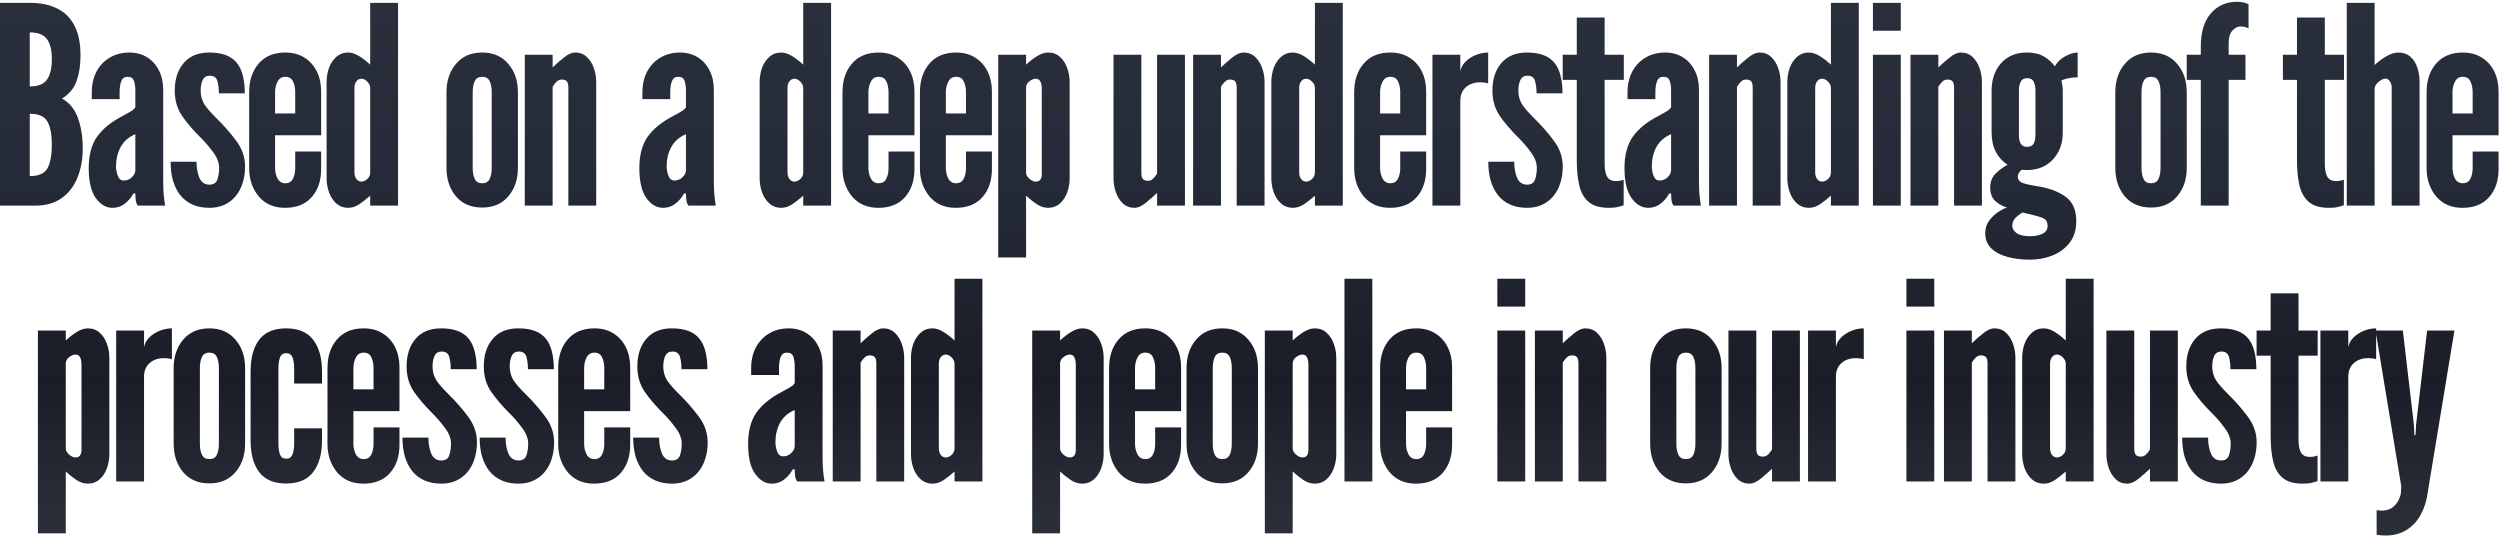 <svg xmlns="http://www.w3.org/2000/svg" width="997" height="214" viewBox="0 0 997 214" fill="none"><path d="M-0.01 82V1.15H12.09C16.197 1.15 19.735 1.883 22.705 3.35C25.712 4.78 28.022 7.035 29.635 10.115C31.285 13.195 32.11 17.173 32.11 22.05C32.11 25.937 31.597 29.328 30.57 32.225C29.58 35.122 27.637 37.487 24.74 39.32C27.674 40.933 29.782 43.5 31.065 47.02C32.349 50.503 32.99 54.537 32.99 59.12C32.99 63.63 32.257 67.608 30.79 71.055C29.36 74.502 27.234 77.197 24.41 79.14C21.624 81.047 18.177 82 14.07 82H-0.01ZM11.87 70.23C15.464 70.23 17.829 69.167 18.965 67.04C20.102 64.877 20.67 61.797 20.67 57.8C20.67 53.73 20.102 50.65 18.965 48.56C17.829 46.433 15.464 45.37 11.87 45.37V70.23ZM11.87 34.48C15.207 34.48 17.499 33.563 18.745 31.73C20.029 29.897 20.67 27.183 20.67 23.59C20.67 19.96 20.01 17.283 18.69 15.56C17.407 13.8 15.134 12.92 11.87 12.92V34.48ZM44.844 82.88C42.277 82.88 40.059 81.578 38.189 78.975C36.319 76.372 35.384 72.393 35.384 67.04C35.384 61.87 36.484 57.708 38.684 54.555C40.92 51.402 44.257 48.67 48.694 46.36C50.087 45.627 51.26 44.967 52.214 44.38C53.167 43.793 53.754 43.243 53.974 42.73V36.13C53.974 34.627 53.79 33.343 53.424 32.28C53.094 31.18 52.25 30.63 50.894 30.63C49.647 30.63 48.804 31.217 48.364 32.39C47.924 33.527 47.704 34.957 47.704 36.68V39.54H36.594V37.01C36.594 33.71 37.235 30.868 38.519 28.485C39.839 26.065 41.617 24.213 43.854 22.93C46.127 21.61 48.694 20.95 51.554 20.95C54.304 20.95 56.687 21.592 58.704 22.875C60.72 24.122 62.279 25.863 63.379 28.1C64.515 30.3 65.084 32.83 65.084 35.69V71.55C65.084 74.227 65.157 76.317 65.304 77.82C65.45 79.287 65.634 80.68 65.854 82H54.964C54.487 81.413 54.194 80.552 54.084 79.415C54.01 78.278 53.974 77.527 53.974 77.16H53.204C52.287 78.847 51.114 80.222 49.684 81.285C48.29 82.348 46.677 82.88 44.844 82.88ZM49.354 71.99C50.637 71.99 51.719 71.55 52.599 70.67C53.515 69.79 53.974 68.837 53.974 67.81V53.51C51.297 54.647 49.335 56.37 48.089 58.68C46.879 60.953 46.274 63.52 46.274 66.38C46.274 67.627 46.512 68.873 46.989 70.12C47.465 71.367 48.254 71.99 49.354 71.99ZM83.546 82.88C80.942 82.88 78.669 82.44 76.726 81.56C74.782 80.68 73.169 79.433 71.886 77.82C70.602 76.17 69.631 74.227 68.971 71.99C68.347 69.753 68.036 67.26 68.036 64.51H78.376C78.376 66.967 78.761 69.112 79.531 70.945C80.337 72.742 81.676 73.64 83.546 73.64C85.159 73.64 86.204 72.962 86.681 71.605C87.157 70.248 87.396 68.69 87.396 66.93C87.396 64.877 86.589 62.787 84.976 60.66C83.399 58.497 81.749 56.572 80.026 54.885C77.056 51.952 74.581 49.055 72.601 46.195C70.657 43.335 69.686 39.98 69.686 36.13C69.686 31.583 70.877 27.917 73.261 25.13C75.644 22.343 79.036 20.95 83.436 20.95C86.076 20.95 88.294 21.298 90.091 21.995C91.924 22.692 93.391 23.737 94.491 25.13C95.591 26.523 96.379 28.228 96.856 30.245C97.369 32.262 97.626 34.59 97.626 37.23H87.286C87.286 35.323 87.084 33.673 86.681 32.28C86.277 30.887 85.269 30.19 83.656 30.19C82.336 30.19 81.401 30.758 80.851 31.895C80.301 32.995 80.026 34.407 80.026 36.13C80.026 38.147 80.502 39.943 81.456 41.52C82.446 43.06 84.077 44.948 86.351 47.185C89.211 49.972 91.814 52.942 94.161 56.095C96.544 59.248 97.736 62.677 97.736 66.38C97.736 68.8 97.406 71.018 96.746 73.035C96.122 75.052 95.187 76.793 93.941 78.26C92.731 79.727 91.246 80.863 89.486 81.67C87.762 82.477 85.782 82.88 83.546 82.88ZM113.664 82.88C109.227 82.88 105.726 81.358 103.159 78.315C100.629 75.235 99.364 71.477 99.364 67.04V36.79C99.364 32.097 100.629 28.283 103.159 25.35C105.689 22.417 109.227 20.95 113.774 20.95C116.744 20.95 119.292 21.628 121.419 22.985C123.582 24.342 125.232 26.193 126.369 28.54C127.506 30.85 128.074 33.49 128.074 36.46V53.95H109.704V67.04C109.704 68.543 110.034 69.937 110.694 71.22C111.391 72.467 112.417 73.09 113.774 73.09C115.204 73.09 116.212 72.503 116.799 71.33C117.422 70.157 117.734 68.727 117.734 67.04V60.44H128.074V67.37C128.074 72.027 126.809 75.785 124.279 78.645C121.786 81.468 118.247 82.88 113.664 82.88ZM109.704 45.26H117.734V36.79C117.734 35.14 117.441 33.71 116.854 32.5C116.304 31.253 115.277 30.63 113.774 30.63C112.381 30.63 111.354 31.272 110.694 32.555C110.034 33.802 109.704 35.213 109.704 36.79V45.26ZM138.83 82.88C136.997 82.88 135.438 82.312 134.155 81.175C132.872 80.038 131.9 78.572 131.24 76.775C130.58 74.942 130.25 73.053 130.25 71.11V32.72C130.25 30.777 130.562 28.907 131.185 27.11C131.845 25.313 132.817 23.847 134.1 22.71C135.383 21.537 136.96 20.95 138.83 20.95C140.223 20.95 141.69 21.427 143.23 22.38C144.77 23.333 146.237 24.47 147.63 25.79V1.15H158.74V82H147.63V78.04C146.163 79.323 144.715 80.46 143.285 81.45C141.855 82.403 140.37 82.88 138.83 82.88ZM144.11 72.43C144.953 72.43 145.742 72.082 146.475 71.385C147.245 70.688 147.63 69.827 147.63 68.8V35.03C147.63 34.15 147.245 33.325 146.475 32.555C145.742 31.785 144.953 31.4 144.11 31.4C143.303 31.4 142.643 31.748 142.13 32.445C141.617 33.105 141.36 33.967 141.36 35.03V68.8C141.36 69.827 141.617 70.688 142.13 71.385C142.643 72.082 143.303 72.43 144.11 72.43ZM192.302 82.77C187.865 82.77 184.382 81.285 181.852 78.315C179.322 75.308 178.057 71.513 178.057 66.93V36.79C178.057 32.207 179.322 28.43 181.852 25.46C184.382 22.453 187.865 20.95 192.302 20.95C196.702 20.95 200.167 22.453 202.697 25.46C205.264 28.43 206.547 32.207 206.547 36.79V66.93C206.547 71.513 205.264 75.308 202.697 78.315C200.167 81.285 196.702 82.77 192.302 82.77ZM192.302 73.09C193.732 73.09 194.722 72.522 195.272 71.385C195.822 70.212 196.097 68.727 196.097 66.93V36.79C196.097 34.957 195.822 33.472 195.272 32.335C194.722 31.198 193.732 30.63 192.302 30.63C190.872 30.63 189.882 31.198 189.332 32.335C188.782 33.472 188.507 34.957 188.507 36.79V66.93C188.507 68.763 188.782 70.248 189.332 71.385C189.882 72.522 190.872 73.09 192.302 73.09ZM209.278 82V21.83H220.388V26.89C221.708 25.607 223.193 24.305 224.843 22.985C226.493 21.628 228.015 20.95 229.408 20.95C231.241 20.95 232.781 21.537 234.028 22.71C235.275 23.883 236.21 25.368 236.833 27.165C237.456 28.962 237.768 30.813 237.768 32.72V82H226.658V34.92C226.658 33.747 226.456 32.922 226.053 32.445C225.65 31.968 224.971 31.73 224.018 31.73C223.211 31.73 222.515 32.023 221.928 32.61C221.378 33.16 220.865 33.82 220.388 34.59V82H209.278ZM264.431 82.88C261.864 82.88 259.646 81.578 257.776 78.975C255.906 76.372 254.971 72.393 254.971 67.04C254.971 61.87 256.071 57.708 258.271 54.555C260.508 51.402 263.844 48.67 268.281 46.36C269.674 45.627 270.848 44.967 271.801 44.38C272.754 43.793 273.341 43.243 273.561 42.73V36.13C273.561 34.627 273.378 33.343 273.011 32.28C272.681 31.18 271.838 30.63 270.481 30.63C269.234 30.63 268.391 31.217 267.951 32.39C267.511 33.527 267.291 34.957 267.291 36.68V39.54H256.181V37.01C256.181 33.71 256.823 30.868 258.106 28.485C259.426 26.065 261.204 24.213 263.441 22.93C265.714 21.61 268.281 20.95 271.141 20.95C273.891 20.95 276.274 21.592 278.291 22.875C280.308 24.122 281.866 25.863 282.966 28.1C284.103 30.3 284.671 32.83 284.671 35.69V71.55C284.671 74.227 284.744 76.317 284.891 77.82C285.038 79.287 285.221 80.68 285.441 82H274.551C274.074 81.413 273.781 80.552 273.671 79.415C273.598 78.278 273.561 77.527 273.561 77.16H272.791C271.874 78.847 270.701 80.222 269.271 81.285C267.878 82.348 266.264 82.88 264.431 82.88ZM268.941 71.99C270.224 71.99 271.306 71.55 272.186 70.67C273.103 69.79 273.561 68.837 273.561 67.81V53.51C270.884 54.647 268.923 56.37 267.676 58.68C266.466 60.953 265.861 63.52 265.861 66.38C265.861 67.627 266.099 68.873 266.576 70.12C267.053 71.367 267.841 71.99 268.941 71.99ZM311.526 82.88C309.692 82.88 308.134 82.312 306.851 81.175C305.567 80.038 304.596 78.572 303.936 76.775C303.276 74.942 302.946 73.053 302.946 71.11V32.72C302.946 30.777 303.257 28.907 303.881 27.11C304.541 25.313 305.512 23.847 306.796 22.71C308.079 21.537 309.656 20.95 311.526 20.95C312.919 20.95 314.386 21.427 315.926 22.38C317.466 23.333 318.932 24.47 320.326 25.79V1.15H331.436V82H320.326V78.04C318.859 79.323 317.411 80.46 315.981 81.45C314.551 82.403 313.066 82.88 311.526 82.88ZM316.806 72.43C317.649 72.43 318.437 72.082 319.171 71.385C319.941 70.688 320.326 69.827 320.326 68.8V35.03C320.326 34.15 319.941 33.325 319.171 32.555C318.437 31.785 317.649 31.4 316.806 31.4C315.999 31.4 315.339 31.748 314.826 32.445C314.312 33.105 314.056 33.967 314.056 35.03V68.8C314.056 69.827 314.312 70.688 314.826 71.385C315.339 72.082 315.999 72.43 316.806 72.43ZM350.28 82.88C345.843 82.88 342.342 81.358 339.775 78.315C337.245 75.235 335.98 71.477 335.98 67.04V36.79C335.98 32.097 337.245 28.283 339.775 25.35C342.305 22.417 345.843 20.95 350.39 20.95C353.36 20.95 355.908 21.628 358.035 22.985C360.198 24.342 361.848 26.193 362.985 28.54C364.122 30.85 364.69 33.49 364.69 36.46V53.95H346.32V67.04C346.32 68.543 346.65 69.937 347.31 71.22C348.007 72.467 349.033 73.09 350.39 73.09C351.82 73.09 352.828 72.503 353.415 71.33C354.038 70.157 354.35 68.727 354.35 67.04V60.44H364.69V67.37C364.69 72.027 363.425 75.785 360.895 78.645C358.402 81.468 354.863 82.88 350.28 82.88ZM346.32 45.26H354.35V36.79C354.35 35.14 354.057 33.71 353.47 32.5C352.92 31.253 351.893 30.63 350.39 30.63C348.997 30.63 347.97 31.272 347.31 32.555C346.65 33.802 346.32 35.213 346.32 36.79V45.26ZM381.166 82.88C376.729 82.88 373.228 81.358 370.661 78.315C368.131 75.235 366.866 71.477 366.866 67.04V36.79C366.866 32.097 368.131 28.283 370.661 25.35C373.191 22.417 376.729 20.95 381.276 20.95C384.246 20.95 386.794 21.628 388.921 22.985C391.084 24.342 392.734 26.193 393.871 28.54C395.008 30.85 395.576 33.49 395.576 36.46V53.95H377.206V67.04C377.206 68.543 377.536 69.937 378.196 71.22C378.893 72.467 379.919 73.09 381.276 73.09C382.706 73.09 383.714 72.503 384.301 71.33C384.924 70.157 385.236 68.727 385.236 67.04V60.44H395.576V67.37C395.576 72.027 394.311 75.785 391.781 78.645C389.288 81.468 385.749 82.88 381.166 82.88ZM377.206 45.26H385.236V36.79C385.236 35.14 384.943 33.71 384.356 32.5C383.806 31.253 382.779 30.63 381.276 30.63C379.883 30.63 378.856 31.272 378.196 32.555C377.536 33.802 377.206 35.213 377.206 36.79V45.26ZM398.087 102.68V21.83H409.197V25.79C410.59 24.47 412.057 23.333 413.597 22.38C415.137 21.427 416.604 20.95 417.997 20.95C419.904 20.95 421.48 21.537 422.727 22.71C424.01 23.847 424.964 25.313 425.587 27.11C426.247 28.907 426.577 30.777 426.577 32.72V71.11C426.577 73.053 426.247 74.942 425.587 76.775C424.927 78.572 423.955 80.038 422.672 81.175C421.389 82.312 419.83 82.88 417.997 82.88C416.457 82.88 414.954 82.403 413.487 81.45C412.02 80.46 410.59 79.323 409.197 78.04V102.68H398.087ZM413.047 72.43C413.89 72.43 414.495 72.173 414.862 71.66C415.265 71.147 415.467 70.377 415.467 69.35V35.58C415.467 34.187 415.265 33.142 414.862 32.445C414.495 31.748 413.89 31.4 413.047 31.4C412.24 31.4 411.397 31.748 410.517 32.445C409.637 33.105 409.197 33.967 409.197 35.03V68.8C409.197 69.68 409.637 70.505 410.517 71.275C411.397 72.045 412.24 72.43 413.047 72.43ZM452.428 82.88C450.595 82.88 449.055 82.293 447.808 81.12C446.561 79.947 445.626 78.462 445.003 76.665C444.38 74.832 444.068 72.98 444.068 71.11V21.83H455.178V68.91C455.178 70.047 455.38 70.872 455.783 71.385C456.223 71.862 456.901 72.1 457.818 72.1C458.625 72.1 459.303 71.825 459.853 71.275C460.44 70.688 460.971 70.01 461.448 69.24V21.83H472.558V82H461.448V76.94C460.128 78.187 458.643 79.488 456.993 80.845C455.343 82.202 453.821 82.88 452.428 82.88ZM475.813 82V21.83H486.923V26.89C488.243 25.607 489.728 24.305 491.378 22.985C493.028 21.628 494.55 20.95 495.943 20.95C497.777 20.95 499.317 21.537 500.563 22.71C501.81 23.883 502.745 25.368 503.368 27.165C503.992 28.962 504.303 30.813 504.303 32.72V82H493.193V34.92C493.193 33.747 492.992 32.922 492.588 32.445C492.185 31.968 491.507 31.73 490.553 31.73C489.747 31.73 489.05 32.023 488.463 32.61C487.913 33.16 487.4 33.82 486.923 34.59V82H475.813ZM515.589 82.88C513.755 82.88 512.197 82.312 510.914 81.175C509.63 80.038 508.659 78.572 507.999 76.775C507.339 74.942 507.009 73.053 507.009 71.11V32.72C507.009 30.777 507.32 28.907 507.944 27.11C508.604 25.313 509.575 23.847 510.859 22.71C512.142 21.537 513.719 20.95 515.589 20.95C516.982 20.95 518.449 21.427 519.989 22.38C521.529 23.333 522.995 24.47 524.389 25.79V1.15H535.499V82H524.389V78.04C522.922 79.323 521.474 80.46 520.044 81.45C518.614 82.403 517.129 82.88 515.589 82.88ZM520.869 72.43C521.712 72.43 522.5 72.082 523.234 71.385C524.004 70.688 524.389 69.827 524.389 68.8V35.03C524.389 34.15 524.004 33.325 523.234 32.555C522.5 31.785 521.712 31.4 520.869 31.4C520.062 31.4 519.402 31.748 518.889 32.445C518.375 33.105 518.119 33.967 518.119 35.03V68.8C518.119 69.827 518.375 70.688 518.889 71.385C519.402 72.082 520.062 72.43 520.869 72.43ZM554.343 82.88C549.906 82.88 546.405 81.358 543.838 78.315C541.308 75.235 540.043 71.477 540.043 67.04V36.79C540.043 32.097 541.308 28.283 543.838 25.35C546.368 22.417 549.906 20.95 554.453 20.95C557.423 20.95 559.971 21.628 562.098 22.985C564.261 24.342 565.911 26.193 567.048 28.54C568.185 30.85 568.753 33.49 568.753 36.46V53.95H550.383V67.04C550.383 68.543 550.713 69.937 551.373 71.22C552.07 72.467 553.096 73.09 554.453 73.09C555.883 73.09 556.891 72.503 557.478 71.33C558.101 70.157 558.413 68.727 558.413 67.04V60.44H568.753V67.37C568.753 72.027 567.488 75.785 564.958 78.645C562.465 81.468 558.926 82.88 554.343 82.88ZM550.383 45.26H558.413V36.79C558.413 35.14 558.12 33.71 557.533 32.5C556.983 31.253 555.956 30.63 554.453 30.63C553.06 30.63 552.033 31.272 551.373 32.555C550.713 33.802 550.383 35.213 550.383 36.79V45.26ZM571.264 82V21.83H582.374V28.54C582.594 27.073 583.272 25.772 584.409 24.635C585.546 23.498 586.921 22.6 588.534 21.94C590.184 21.28 591.834 20.95 593.484 20.95V33.27C593.007 33.087 592.494 32.977 591.944 32.94C591.431 32.867 590.917 32.83 590.404 32.83C587.984 32.83 586.041 33.49 584.574 34.81C583.107 36.13 582.374 37.927 582.374 40.2V82H571.264ZM609.04 82.88C606.437 82.88 604.164 82.44 602.22 81.56C600.277 80.68 598.664 79.433 597.38 77.82C596.097 76.17 595.125 74.227 594.465 71.99C593.842 69.753 593.53 67.26 593.53 64.51H603.87C603.87 66.967 604.255 69.112 605.025 70.945C605.832 72.742 607.17 73.64 609.04 73.64C610.654 73.64 611.699 72.962 612.175 71.605C612.652 70.248 612.89 68.69 612.89 66.93C612.89 64.877 612.084 62.787 610.47 60.66C608.894 58.497 607.244 56.572 605.52 54.885C602.55 51.952 600.075 49.055 598.095 46.195C596.152 43.335 595.18 39.98 595.18 36.13C595.18 31.583 596.372 27.917 598.755 25.13C601.139 22.343 604.53 20.95 608.93 20.95C611.57 20.95 613.789 21.298 615.585 21.995C617.419 22.692 618.885 23.737 619.985 25.13C621.085 26.523 621.874 28.228 622.35 30.245C622.864 32.262 623.12 34.59 623.12 37.23H612.78C612.78 35.323 612.579 33.673 612.175 32.28C611.772 30.887 610.764 30.19 609.15 30.19C607.83 30.19 606.895 30.758 606.345 31.895C605.795 32.995 605.52 34.407 605.52 36.13C605.52 38.147 605.997 39.943 606.95 41.52C607.94 43.06 609.572 44.948 611.845 47.185C614.705 49.972 617.309 52.942 619.655 56.095C622.039 59.248 623.23 62.677 623.23 66.38C623.23 68.8 622.9 71.018 622.24 73.035C621.617 75.052 620.682 76.793 619.435 78.26C618.225 79.727 616.74 80.863 614.98 81.67C613.257 82.477 611.277 82.88 609.04 82.88ZM641.579 82.88C638.096 82.88 635.437 82.11 633.604 80.57C631.771 79.03 630.506 76.83 629.809 73.97C629.149 71.11 628.819 67.7 628.819 63.74V31.84H623.209V21.83H628.819V6.98H639.929V21.83H647.574V31.84H639.929V65.335C639.929 67.682 640.277 69.423 640.974 70.56C641.671 71.66 642.807 72.21 644.384 72.21C645.081 72.21 645.686 72.155 646.199 72.045C646.749 71.935 647.189 71.807 647.519 71.66V81.835C646.786 82.128 645.979 82.367 645.099 82.55C644.256 82.77 643.082 82.88 641.579 82.88ZM657.303 82.88C654.736 82.88 652.518 81.578 650.648 78.975C648.778 76.372 647.843 72.393 647.843 67.04C647.843 61.87 648.943 57.708 651.143 54.555C653.38 51.402 656.716 48.67 661.153 46.36C662.546 45.627 663.72 44.967 664.673 44.38C665.626 43.793 666.213 43.243 666.433 42.73V36.13C666.433 34.627 666.25 33.343 665.883 32.28C665.553 31.18 664.71 30.63 663.353 30.63C662.106 30.63 661.263 31.217 660.823 32.39C660.383 33.527 660.163 34.957 660.163 36.68V39.54H649.053V37.01C649.053 33.71 649.695 30.868 650.978 28.485C652.298 26.065 654.076 24.213 656.313 22.93C658.586 21.61 661.153 20.95 664.013 20.95C666.763 20.95 669.146 21.592 671.163 22.875C673.18 24.122 674.738 25.863 675.838 28.1C676.975 30.3 677.543 32.83 677.543 35.69V71.55C677.543 74.227 677.616 76.317 677.763 77.82C677.91 79.287 678.093 80.68 678.313 82H667.423C666.946 81.413 666.653 80.552 666.543 79.415C666.47 78.278 666.433 77.527 666.433 77.16H665.663C664.746 78.847 663.573 80.222 662.143 81.285C660.75 82.348 659.136 82.88 657.303 82.88ZM661.813 71.99C663.096 71.99 664.178 71.55 665.058 70.67C665.975 69.79 666.433 68.837 666.433 67.81V53.51C663.756 54.647 661.795 56.37 660.548 58.68C659.338 60.953 658.733 63.52 658.733 66.38C658.733 67.627 658.971 68.873 659.448 70.12C659.925 71.367 660.713 71.99 661.813 71.99ZM681.595 82V21.83H692.705V26.89C694.025 25.607 695.51 24.305 697.16 22.985C698.81 21.628 700.332 20.95 701.725 20.95C703.558 20.95 705.098 21.537 706.345 22.71C707.592 23.883 708.527 25.368 709.15 27.165C709.773 28.962 710.085 30.813 710.085 32.72V82H698.975V34.92C698.975 33.747 698.773 32.922 698.37 32.445C697.967 31.968 697.288 31.73 696.335 31.73C695.528 31.73 694.832 32.023 694.245 32.61C693.695 33.16 693.182 33.82 692.705 34.59V82H681.595ZM721.37 82.88C719.537 82.88 717.979 82.312 716.695 81.175C715.412 80.038 714.44 78.572 713.78 76.775C713.12 74.942 712.79 73.053 712.79 71.11V32.72C712.79 30.777 713.102 28.907 713.725 27.11C714.385 25.313 715.357 23.847 716.64 22.71C717.924 21.537 719.5 20.95 721.37 20.95C722.764 20.95 724.23 21.427 725.77 22.38C727.31 23.333 728.777 24.47 730.17 25.79V1.15H741.28V82H730.17V78.04C728.704 79.323 727.255 80.46 725.825 81.45C724.395 82.403 722.91 82.88 721.37 82.88ZM726.65 72.43C727.494 72.43 728.282 72.082 729.015 71.385C729.785 70.688 730.17 69.827 730.17 68.8V35.03C730.17 34.15 729.785 33.325 729.015 32.555C728.282 31.785 727.494 31.4 726.65 31.4C725.844 31.4 725.184 31.748 724.67 32.445C724.157 33.105 723.9 33.967 723.9 35.03V68.8C723.9 69.827 724.157 70.688 724.67 71.385C725.184 72.082 725.844 72.43 726.65 72.43ZM746.925 82V21.83H758.035V82H746.925ZM746.925 12.26V1.15H758.035V12.26H746.925ZM761.899 82V21.83H773.009V26.89C774.329 25.607 775.814 24.305 777.464 22.985C779.114 21.628 780.636 20.95 782.029 20.95C783.863 20.95 785.403 21.537 786.649 22.71C787.896 23.883 788.831 25.368 789.454 27.165C790.078 28.962 790.389 30.813 790.389 32.72V82H779.279V34.92C779.279 33.747 779.078 32.922 778.674 32.445C778.271 31.968 777.593 31.73 776.639 31.73C775.833 31.73 775.136 32.023 774.549 32.61C773.999 33.16 773.486 33.82 773.009 34.59V82H761.899ZM809.54 103.56C806.423 103.56 803.508 103.212 800.795 102.515C798.081 101.818 795.881 100.682 794.195 99.105C792.545 97.565 791.72 95.53 791.72 93C791.72 91.057 792.251 89.37 793.315 87.94C794.415 86.51 795.661 85.337 797.055 84.42C798.448 83.54 799.566 82.99 800.41 82.77C798.613 82.257 797.036 81.377 795.68 80.13C794.36 78.883 793.7 77.087 793.7 74.74C793.7 72.467 794.433 70.615 795.9 69.185C797.366 67.755 798.943 66.6 800.63 65.72C798.613 64.4 797.036 62.677 795.9 60.55C794.8 58.387 794.25 55.747 794.25 52.63V36.24C794.25 31.73 795.496 28.063 797.99 25.24C800.52 22.38 803.966 20.95 808.33 20.95C811.153 20.95 813.445 21.5 815.205 22.6C817.001 23.663 818.413 24.947 819.44 26.45C820.503 24.653 821.933 23.297 823.73 22.38C825.526 21.427 827.14 20.95 828.57 20.95V30.85C827.103 30.85 825.82 30.978 824.72 31.235C823.62 31.455 822.74 31.767 822.08 32.17C822.19 32.427 822.3 32.958 822.41 33.765C822.556 34.572 822.63 35.287 822.63 35.91V52.96C822.63 57.213 821.328 60.752 818.725 63.575C816.121 66.398 812.656 67.81 808.33 67.81C807.303 67.81 806.606 67.773 806.24 67.7C805.763 68.14 805.378 68.58 805.085 69.02C804.828 69.46 804.7 69.937 804.7 70.45C804.7 71.623 805.36 72.467 806.68 72.98C808.036 73.457 809.833 73.86 812.07 74.19C816.8 74.887 820.631 76.262 823.565 78.315C826.535 80.368 828.02 83.65 828.02 88.16C828.02 91.68 827.121 94.577 825.325 96.85C823.565 99.123 821.273 100.81 818.45 101.91C815.626 103.01 812.656 103.56 809.54 103.56ZM809.76 94.21C811.593 94.21 813.188 93.88 814.545 93.22C815.901 92.56 816.58 91.533 816.58 90.14C816.58 88.747 816.158 87.793 815.315 87.28C814.508 86.803 813.133 86.327 811.19 85.85L806.57 84.75C805.433 85.41 804.461 86.162 803.655 87.005C802.885 87.848 802.5 88.857 802.5 90.03C802.5 91.167 803.068 92.138 804.205 92.945C805.341 93.788 807.193 94.21 809.76 94.21ZM808.44 58.57C809.613 58.57 810.456 58.167 810.97 57.36C811.483 56.553 811.74 55.343 811.74 53.73V36.13C811.74 34.663 811.501 33.472 811.025 32.555C810.548 31.638 809.686 31.18 808.44 31.18C807.193 31.18 806.331 31.657 805.855 32.61C805.378 33.563 805.14 34.737 805.14 36.13V53.73C805.14 55.343 805.396 56.553 805.91 57.36C806.423 58.167 807.266 58.57 808.44 58.57ZM857.832 82.77C853.395 82.77 849.912 81.285 847.382 78.315C844.852 75.308 843.587 71.513 843.587 66.93V36.79C843.587 32.207 844.852 28.43 847.382 25.46C849.912 22.453 853.395 20.95 857.832 20.95C862.232 20.95 865.697 22.453 868.227 25.46C870.794 28.43 872.077 32.207 872.077 36.79V66.93C872.077 71.513 870.794 75.308 868.227 78.315C865.697 81.285 862.232 82.77 857.832 82.77ZM857.832 73.09C859.262 73.09 860.252 72.522 860.802 71.385C861.352 70.212 861.627 68.727 861.627 66.93V36.79C861.627 34.957 861.352 33.472 860.802 32.335C860.252 31.198 859.262 30.63 857.832 30.63C856.402 30.63 855.412 31.198 854.862 32.335C854.312 33.472 854.037 34.957 854.037 36.79V66.93C854.037 68.763 854.312 70.248 854.862 71.385C855.412 72.522 856.402 73.09 857.832 73.09ZM877.681 82V31.84H872.071V21.83H877.681V18.53C877.681 12.847 879.001 8.465 881.641 5.385C884.318 2.268 887.801 0.71 892.091 0.71C893.044 0.71 893.924 0.802 894.731 0.985C895.538 1.168 896.198 1.407 896.711 1.7V11.38C895.978 10.83 894.878 10.555 893.411 10.555C892.348 10.555 891.303 11.105 890.276 12.205C889.286 13.305 888.791 14.937 888.791 17.1V21.83H895.501V31.84H888.791V82H877.681ZM928.795 82.88C925.312 82.88 922.653 82.11 920.82 80.57C918.987 79.03 917.722 76.83 917.025 73.97C916.365 71.11 916.035 67.7 916.035 63.74V31.84H910.425V21.83H916.035V6.98H927.145V21.83H934.79V31.84H927.145V65.335C927.145 67.682 927.493 69.423 928.19 70.56C928.887 71.66 930.023 72.21 931.6 72.21C932.297 72.21 932.902 72.155 933.415 72.045C933.965 71.935 934.405 71.807 934.735 71.66V81.835C934.002 82.128 933.195 82.367 932.315 82.55C931.472 82.77 930.298 82.88 928.795 82.88ZM935.884 82V1.15H946.994V25.955C947.947 24.965 949.359 23.883 951.229 22.71C953.099 21.537 954.877 20.95 956.564 20.95C958.397 20.95 959.937 21.482 961.184 22.545C962.431 23.608 963.366 25.038 963.989 26.835C964.612 28.595 964.924 30.557 964.924 32.72V82H953.814V35.03C953.814 33.93 953.557 33.05 953.044 32.39C952.567 31.693 951.999 31.345 951.339 31.345C950.569 31.345 949.652 31.785 948.589 32.665C947.526 33.508 946.994 34.462 946.994 35.525V82H935.884ZM982.024 82.88C977.587 82.88 974.085 81.358 971.519 78.315C968.989 75.235 967.724 71.477 967.724 67.04V36.79C967.724 32.097 968.989 28.283 971.519 25.35C974.049 22.417 977.587 20.95 982.134 20.95C985.104 20.95 987.652 21.628 989.779 22.985C991.942 24.342 993.592 26.193 994.729 28.54C995.865 30.85 996.434 33.49 996.434 36.46V53.95H978.064V67.04C978.064 68.543 978.394 69.937 979.054 71.22C979.75 72.467 980.777 73.09 982.134 73.09C983.564 73.09 984.572 72.503 985.159 71.33C985.782 70.157 986.094 68.727 986.094 67.04V60.44H996.434V67.37C996.434 72.027 995.169 75.785 992.639 78.645C990.145 81.468 986.607 82.88 982.024 82.88ZM978.064 45.26H986.094V36.79C986.094 35.14 985.8 33.71 985.214 32.5C984.664 31.253 983.637 30.63 982.134 30.63C980.74 30.63 979.714 31.272 979.054 32.555C978.394 33.802 978.064 35.213 978.064 36.79V45.26ZM15.126 212.68V131.83H26.236V135.79C27.629 134.47 29.096 133.333 30.636 132.38C32.176 131.427 33.643 130.95 35.036 130.95C36.943 130.95 38.519 131.537 39.766 132.71C41.049 133.847 42.003 135.313 42.626 137.11C43.286 138.907 43.616 140.777 43.616 142.72V181.11C43.616 183.053 43.286 184.942 42.626 186.775C41.966 188.572 40.994 190.038 39.711 191.175C38.428 192.312 36.869 192.88 35.036 192.88C33.496 192.88 31.993 192.403 30.526 191.45C29.059 190.46 27.629 189.323 26.236 188.04V212.68H15.126ZM30.086 182.43C30.929 182.43 31.534 182.173 31.901 181.66C32.304 181.147 32.506 180.377 32.506 179.35V145.58C32.506 144.187 32.304 143.142 31.901 142.445C31.534 141.748 30.929 141.4 30.086 141.4C29.279 141.4 28.436 141.748 27.556 142.445C26.676 143.105 26.236 143.967 26.236 145.03V178.8C26.236 179.68 26.676 180.505 27.556 181.275C28.436 182.045 29.279 182.43 30.086 182.43ZM46.334 192V131.83H57.444V138.54C57.664 137.073 58.343 135.772 59.479 134.635C60.616 133.498 61.991 132.6 63.604 131.94C65.254 131.28 66.904 130.95 68.554 130.95V143.27C68.078 143.087 67.564 142.977 67.014 142.94C66.501 142.867 65.987 142.83 65.474 142.83C63.054 142.83 61.111 143.49 59.644 144.81C58.178 146.13 57.444 147.927 57.444 150.2V192H46.334ZM83.503 192.77C79.066 192.77 75.583 191.285 73.053 188.315C70.523 185.308 69.258 181.513 69.258 176.93V146.79C69.258 142.207 70.523 138.43 73.053 135.46C75.583 132.453 79.066 130.95 83.503 130.95C87.903 130.95 91.368 132.453 93.898 135.46C96.465 138.43 97.748 142.207 97.748 146.79V176.93C97.748 181.513 96.465 185.308 93.898 188.315C91.368 191.285 87.903 192.77 83.503 192.77ZM83.503 183.09C84.933 183.09 85.923 182.522 86.473 181.385C87.023 180.212 87.298 178.727 87.298 176.93V146.79C87.298 144.957 87.023 143.472 86.473 142.335C85.923 141.198 84.933 140.63 83.503 140.63C82.073 140.63 81.083 141.198 80.533 142.335C79.983 143.472 79.708 144.957 79.708 146.79V176.93C79.708 178.763 79.983 180.248 80.533 181.385C81.083 182.522 82.073 183.09 83.503 183.09ZM114.119 192.825C109.242 192.825 105.649 191.303 103.339 188.26C101.066 185.217 99.929 180.982 99.929 175.555V148.22C99.929 142.757 101.066 138.522 103.339 135.515C105.649 132.472 109.242 130.95 114.119 130.95C118.996 130.95 122.589 132.472 124.899 135.515C127.246 138.558 128.419 142.793 128.419 148.22V152.95H117.309V146.79C117.309 145.103 117.089 143.692 116.649 142.555C116.209 141.418 115.366 140.85 114.119 140.85C112.872 140.85 112.047 141.437 111.644 142.61C111.241 143.747 111.039 145.14 111.039 146.79V176.985C111.039 178.635 111.241 180.047 111.644 181.22C112.047 182.357 112.872 182.925 114.119 182.925C115.366 182.925 116.209 182.357 116.649 181.22C117.089 180.083 117.309 178.672 117.309 176.985V170.825H128.419V175.555C128.419 180.982 127.246 185.217 124.899 188.26C122.589 191.303 118.996 192.825 114.119 192.825ZM144.9 192.88C140.464 192.88 136.962 191.358 134.395 188.315C131.865 185.235 130.6 181.477 130.6 177.04V146.79C130.6 142.097 131.865 138.283 134.395 135.35C136.925 132.417 140.464 130.95 145.01 130.95C147.98 130.95 150.529 131.628 152.655 132.985C154.819 134.342 156.469 136.193 157.605 138.54C158.742 140.85 159.31 143.49 159.31 146.46V163.95H140.94V177.04C140.94 178.543 141.27 179.937 141.93 181.22C142.627 182.467 143.654 183.09 145.01 183.09C146.44 183.09 147.449 182.503 148.035 181.33C148.659 180.157 148.97 178.727 148.97 177.04V170.44H159.31V177.37C159.31 182.027 158.045 185.785 155.515 188.645C153.022 191.468 149.484 192.88 144.9 192.88ZM140.94 155.26H148.97V146.79C148.97 145.14 148.677 143.71 148.09 142.5C147.54 141.253 146.514 140.63 145.01 140.63C143.617 140.63 142.59 141.272 141.93 142.555C141.27 143.802 140.94 145.213 140.94 146.79V155.26ZM176.016 192.88C173.413 192.88 171.14 192.44 169.196 191.56C167.253 190.68 165.64 189.433 164.356 187.82C163.073 186.17 162.101 184.227 161.441 181.99C160.818 179.753 160.506 177.26 160.506 174.51H170.846C170.846 176.967 171.231 179.112 172.001 180.945C172.808 182.742 174.146 183.64 176.016 183.64C177.63 183.64 178.675 182.962 179.151 181.605C179.628 180.248 179.866 178.69 179.866 176.93C179.866 174.877 179.06 172.787 177.446 170.66C175.87 168.497 174.22 166.572 172.496 164.885C169.526 161.952 167.051 159.055 165.071 156.195C163.128 153.335 162.156 149.98 162.156 146.13C162.156 141.583 163.348 137.917 165.731 135.13C168.115 132.343 171.506 130.95 175.906 130.95C178.546 130.95 180.765 131.298 182.561 131.995C184.395 132.692 185.861 133.737 186.961 135.13C188.061 136.523 188.85 138.228 189.326 140.245C189.84 142.262 190.096 144.59 190.096 147.23H179.756C179.756 145.323 179.555 143.673 179.151 142.28C178.748 140.887 177.74 140.19 176.126 140.19C174.806 140.19 173.871 140.758 173.321 141.895C172.771 142.995 172.496 144.407 172.496 146.13C172.496 148.147 172.973 149.943 173.926 151.52C174.916 153.06 176.548 154.948 178.821 157.185C181.681 159.972 184.285 162.942 186.631 166.095C189.015 169.248 190.206 172.677 190.206 176.38C190.206 178.8 189.876 181.018 189.216 183.035C188.593 185.052 187.658 186.793 186.411 188.26C185.201 189.727 183.716 190.863 181.956 191.67C180.233 192.477 178.253 192.88 176.016 192.88ZM206.795 192.88C204.192 192.88 201.918 192.44 199.975 191.56C198.032 190.68 196.418 189.433 195.135 187.82C193.852 186.17 192.88 184.227 192.22 181.99C191.597 179.753 191.285 177.26 191.285 174.51H201.625C201.625 176.967 202.01 179.112 202.78 180.945C203.587 182.742 204.925 183.64 206.795 183.64C208.408 183.64 209.453 182.962 209.93 181.605C210.407 180.248 210.645 178.69 210.645 176.93C210.645 174.877 209.838 172.787 208.225 170.66C206.648 168.497 204.998 166.572 203.275 164.885C200.305 161.952 197.83 159.055 195.85 156.195C193.907 153.335 192.935 149.98 192.935 146.13C192.935 141.583 194.127 137.917 196.51 135.13C198.893 132.343 202.285 130.95 206.685 130.95C209.325 130.95 211.543 131.298 213.34 131.995C215.173 132.692 216.64 133.737 217.74 135.13C218.84 136.523 219.628 138.228 220.105 140.245C220.618 142.262 220.875 144.59 220.875 147.23H210.535C210.535 145.323 210.333 143.673 209.93 142.28C209.527 140.887 208.518 140.19 206.905 140.19C205.585 140.19 204.65 140.758 204.1 141.895C203.55 142.995 203.275 144.407 203.275 146.13C203.275 148.147 203.752 149.943 204.705 151.52C205.695 153.06 207.327 154.948 209.6 157.185C212.46 159.972 215.063 162.942 217.41 166.095C219.793 169.248 220.985 172.677 220.985 176.38C220.985 178.8 220.655 181.018 219.995 183.035C219.372 185.052 218.437 186.793 217.19 188.26C215.98 189.727 214.495 190.863 212.735 191.67C211.012 192.477 209.032 192.88 206.795 192.88ZM236.913 192.88C232.477 192.88 228.975 191.358 226.408 188.315C223.878 185.235 222.613 181.477 222.613 177.04V146.79C222.613 142.097 223.878 138.283 226.408 135.35C228.938 132.417 232.477 130.95 237.023 130.95C239.993 130.95 242.542 131.628 244.668 132.985C246.832 134.342 248.482 136.193 249.618 138.54C250.755 140.85 251.323 143.49 251.323 146.46V163.95H232.953V177.04C232.953 178.543 233.283 179.937 233.943 181.22C234.64 182.467 235.667 183.09 237.023 183.09C238.453 183.09 239.462 182.503 240.048 181.33C240.672 180.157 240.983 178.727 240.983 177.04V170.44H251.323V177.37C251.323 182.027 250.058 185.785 247.528 188.645C245.035 191.468 241.497 192.88 236.913 192.88ZM232.953 155.26H240.983V146.79C240.983 145.14 240.69 143.71 240.103 142.5C239.553 141.253 238.527 140.63 237.023 140.63C235.63 140.63 234.603 141.272 233.943 142.555C233.283 143.802 232.953 145.213 232.953 146.79V155.26ZM268.03 192.88C265.426 192.88 263.153 192.44 261.21 191.56C259.266 190.68 257.653 189.433 256.37 187.82C255.086 186.17 254.115 184.227 253.455 181.99C252.831 179.753 252.52 177.26 252.52 174.51H262.86C262.86 176.967 263.245 179.112 264.015 180.945C264.821 182.742 266.16 183.64 268.03 183.64C269.643 183.64 270.688 182.962 271.165 181.605C271.641 180.248 271.88 178.69 271.88 176.93C271.88 174.877 271.073 172.787 269.46 170.66C267.883 168.497 266.233 166.572 264.51 164.885C261.54 161.952 259.065 159.055 257.085 156.195C255.141 153.335 254.17 149.98 254.17 146.13C254.17 141.583 255.361 137.917 257.745 135.13C260.128 132.343 263.52 130.95 267.92 130.95C270.56 130.95 272.778 131.298 274.575 131.995C276.408 132.692 277.875 133.737 278.975 135.13C280.075 136.523 280.863 138.228 281.34 140.245C281.853 142.262 282.11 144.59 282.11 147.23H271.77C271.77 145.323 271.568 143.673 271.165 142.28C270.761 140.887 269.753 140.19 268.14 140.19C266.82 140.19 265.885 140.758 265.335 141.895C264.785 142.995 264.51 144.407 264.51 146.13C264.51 148.147 264.986 149.943 265.94 151.52C266.93 153.06 268.561 154.948 270.835 157.185C273.695 159.972 276.298 162.942 278.645 166.095C281.028 169.248 282.22 172.677 282.22 176.38C282.22 178.8 281.89 181.018 281.23 183.035C280.606 185.052 279.671 186.793 278.425 188.26C277.215 189.727 275.73 190.863 273.97 191.67C272.246 192.477 270.266 192.88 268.03 192.88ZM307.806 192.88C305.239 192.88 303.021 191.578 301.151 188.975C299.281 186.372 298.346 182.393 298.346 177.04C298.346 171.87 299.446 167.708 301.646 164.555C303.883 161.402 307.219 158.67 311.656 156.36C313.049 155.627 314.223 154.967 315.176 154.38C316.129 153.793 316.716 153.243 316.936 152.73V146.13C316.936 144.627 316.753 143.343 316.386 142.28C316.056 141.18 315.213 140.63 313.856 140.63C312.609 140.63 311.766 141.217 311.326 142.39C310.886 143.527 310.666 144.957 310.666 146.68V149.54H299.556V147.01C299.556 143.71 300.198 140.868 301.481 138.485C302.801 136.065 304.579 134.213 306.816 132.93C309.089 131.61 311.656 130.95 314.516 130.95C317.266 130.95 319.649 131.592 321.666 132.875C323.683 134.122 325.241 135.863 326.341 138.1C327.478 140.3 328.046 142.83 328.046 145.69V181.55C328.046 184.227 328.119 186.317 328.266 187.82C328.413 189.287 328.596 190.68 328.816 192H317.926C317.449 191.413 317.156 190.552 317.046 189.415C316.973 188.278 316.936 187.527 316.936 187.16H316.166C315.249 188.847 314.076 190.222 312.646 191.285C311.253 192.348 309.639 192.88 307.806 192.88ZM312.316 181.99C313.599 181.99 314.681 181.55 315.561 180.67C316.478 179.79 316.936 178.837 316.936 177.81V163.51C314.259 164.647 312.298 166.37 311.051 168.68C309.841 170.953 309.236 173.52 309.236 176.38C309.236 177.627 309.474 178.873 309.951 180.12C310.428 181.367 311.216 181.99 312.316 181.99ZM332.098 192V131.83H343.208V136.89C344.528 135.607 346.013 134.305 347.663 132.985C349.313 131.628 350.835 130.95 352.228 130.95C354.061 130.95 355.601 131.537 356.848 132.71C358.095 133.883 359.03 135.368 359.653 137.165C360.276 138.962 360.588 140.813 360.588 142.72V192H349.478V144.92C349.478 143.747 349.276 142.922 348.873 142.445C348.47 141.968 347.791 141.73 346.838 141.73C346.031 141.73 345.335 142.023 344.748 142.61C344.198 143.16 343.685 143.82 343.208 144.59V192H332.098ZM371.873 192.88C370.04 192.88 368.482 192.312 367.198 191.175C365.915 190.038 364.943 188.572 364.283 186.775C363.623 184.942 363.293 183.053 363.293 181.11V142.72C363.293 140.777 363.605 138.907 364.228 137.11C364.888 135.313 365.86 133.847 367.143 132.71C368.427 131.537 370.003 130.95 371.873 130.95C373.267 130.95 374.733 131.427 376.273 132.38C377.813 133.333 379.28 134.47 380.673 135.79V111.15H391.783V192H380.673V188.04C379.207 189.323 377.758 190.46 376.328 191.45C374.898 192.403 373.413 192.88 371.873 192.88ZM377.153 182.43C377.997 182.43 378.785 182.082 379.518 181.385C380.288 180.688 380.673 179.827 380.673 178.8V145.03C380.673 144.15 380.288 143.325 379.518 142.555C378.785 141.785 377.997 141.4 377.153 141.4C376.347 141.4 375.687 141.748 375.173 142.445C374.66 143.105 374.403 143.967 374.403 145.03V178.8C374.403 179.827 374.66 180.688 375.173 181.385C375.687 182.082 376.347 182.43 377.153 182.43ZM411.65 212.68V131.83H422.76V135.79C424.154 134.47 425.62 133.333 427.16 132.38C428.7 131.427 430.167 130.95 431.56 130.95C433.467 130.95 435.044 131.537 436.29 132.71C437.574 133.847 438.527 135.313 439.15 137.11C439.81 138.907 440.14 140.777 440.14 142.72V181.11C440.14 183.053 439.81 184.942 439.15 186.775C438.49 188.572 437.519 190.038 436.235 191.175C434.952 192.312 433.394 192.88 431.56 192.88C430.02 192.88 428.517 192.403 427.05 191.45C425.584 190.46 424.154 189.323 422.76 188.04V212.68H411.65ZM426.61 182.43C427.454 182.43 428.059 182.173 428.425 181.66C428.829 181.147 429.03 180.377 429.03 179.35V145.58C429.03 144.187 428.829 143.142 428.425 142.445C428.059 141.748 427.454 141.4 426.61 141.4C425.804 141.4 424.96 141.748 424.08 142.445C423.2 143.105 422.76 143.967 422.76 145.03V178.8C422.76 179.68 423.2 180.505 424.08 181.275C424.96 182.045 425.804 182.43 426.61 182.43ZM456.608 192.88C452.172 192.88 448.67 191.358 446.103 188.315C443.573 185.235 442.308 181.477 442.308 177.04V146.79C442.308 142.097 443.573 138.283 446.103 135.35C448.633 132.417 452.172 130.95 456.718 130.95C459.688 130.95 462.237 131.628 464.363 132.985C466.527 134.342 468.177 136.193 469.313 138.54C470.45 140.85 471.018 143.49 471.018 146.46V163.95H452.648V177.04C452.648 178.543 452.978 179.937 453.638 181.22C454.335 182.467 455.362 183.09 456.718 183.09C458.148 183.09 459.157 182.503 459.743 181.33C460.367 180.157 460.678 178.727 460.678 177.04V170.44H471.018V177.37C471.018 182.027 469.753 185.785 467.223 188.645C464.73 191.468 461.192 192.88 456.608 192.88ZM452.648 155.26H460.678V146.79C460.678 145.14 460.385 143.71 459.798 142.5C459.248 141.253 458.222 140.63 456.718 140.63C455.325 140.63 454.298 141.272 453.638 142.555C452.978 143.802 452.648 145.213 452.648 146.79V155.26ZM487.439 192.77C483.003 192.77 479.519 191.285 476.989 188.315C474.459 185.308 473.194 181.513 473.194 176.93V146.79C473.194 142.207 474.459 138.43 476.989 135.46C479.519 132.453 483.003 130.95 487.439 130.95C491.839 130.95 495.304 132.453 497.834 135.46C500.401 138.43 501.684 142.207 501.684 146.79V176.93C501.684 181.513 500.401 185.308 497.834 188.315C495.304 191.285 491.839 192.77 487.439 192.77ZM487.439 183.09C488.869 183.09 489.859 182.522 490.409 181.385C490.959 180.212 491.234 178.727 491.234 176.93V146.79C491.234 144.957 490.959 143.472 490.409 142.335C489.859 141.198 488.869 140.63 487.439 140.63C486.009 140.63 485.019 141.198 484.469 142.335C483.919 143.472 483.644 144.957 483.644 146.79V176.93C483.644 178.763 483.919 180.248 484.469 181.385C485.019 182.522 486.009 183.09 487.439 183.09ZM504.415 212.68V131.83H515.525V135.79C516.919 134.47 518.385 133.333 519.925 132.38C521.465 131.427 522.932 130.95 524.325 130.95C526.232 130.95 527.809 131.537 529.055 132.71C530.339 133.847 531.292 135.313 531.915 137.11C532.575 138.907 532.905 140.777 532.905 142.72V181.11C532.905 183.053 532.575 184.942 531.915 186.775C531.255 188.572 530.284 190.038 529 191.175C527.717 192.312 526.159 192.88 524.325 192.88C522.785 192.88 521.282 192.403 519.815 191.45C518.349 190.46 516.919 189.323 515.525 188.04V212.68H504.415ZM519.375 182.43C520.219 182.43 520.824 182.173 521.19 181.66C521.594 181.147 521.795 180.377 521.795 179.35V145.58C521.795 144.187 521.594 143.142 521.19 142.445C520.824 141.748 520.219 141.4 519.375 141.4C518.569 141.4 517.725 141.748 516.845 142.445C515.965 143.105 515.525 143.967 515.525 145.03V178.8C515.525 179.68 515.965 180.505 516.845 181.275C517.725 182.045 518.569 182.43 519.375 182.43ZM536.174 192V111.15H547.284V192H536.174ZM564.683 192.88C560.247 192.88 556.745 191.358 554.178 188.315C551.648 185.235 550.383 181.477 550.383 177.04V146.79C550.383 142.097 551.648 138.283 554.178 135.35C556.708 132.417 560.247 130.95 564.793 130.95C567.763 130.95 570.312 131.628 572.438 132.985C574.602 134.342 576.252 136.193 577.388 138.54C578.525 140.85 579.093 143.49 579.093 146.46V163.95H560.723V177.04C560.723 178.543 561.053 179.937 561.713 181.22C562.41 182.467 563.437 183.09 564.793 183.09C566.223 183.09 567.232 182.503 567.818 181.33C568.442 180.157 568.753 178.727 568.753 177.04V170.44H579.093V177.37C579.093 182.027 577.828 185.785 575.298 188.645C572.805 191.468 569.267 192.88 564.683 192.88ZM560.723 155.26H568.753V146.79C568.753 145.14 568.46 143.71 567.873 142.5C567.323 141.253 566.297 140.63 564.793 140.63C563.4 140.63 562.373 141.272 561.713 142.555C561.053 143.802 560.723 145.213 560.723 146.79V155.26ZM597.142 192V131.83H608.252V192H597.142ZM597.142 122.26V111.15H608.252V122.26H597.142ZM612.117 192V131.83H623.227V136.89C624.547 135.607 626.032 134.305 627.682 132.985C629.332 131.628 630.853 130.95 632.247 130.95C634.08 130.95 635.62 131.537 636.867 132.71C638.113 133.883 639.048 135.368 639.672 137.165C640.295 138.962 640.607 140.813 640.607 142.72V192H629.497V144.92C629.497 143.747 629.295 142.922 628.892 142.445C628.488 141.968 627.81 141.73 626.857 141.73C626.05 141.73 625.353 142.023 624.767 142.61C624.217 143.16 623.703 143.82 623.227 144.59V192H612.117ZM672.33 192.77C667.893 192.77 664.41 191.285 661.88 188.315C659.35 185.308 658.085 181.513 658.085 176.93V146.79C658.085 142.207 659.35 138.43 661.88 135.46C664.41 132.453 667.893 130.95 672.33 130.95C676.73 130.95 680.195 132.453 682.725 135.46C685.291 138.43 686.575 142.207 686.575 146.79V176.93C686.575 181.513 685.291 185.308 682.725 188.315C680.195 191.285 676.73 192.77 672.33 192.77ZM672.33 183.09C673.76 183.09 674.75 182.522 675.3 181.385C675.85 180.212 676.125 178.727 676.125 176.93V146.79C676.125 144.957 675.85 143.472 675.3 142.335C674.75 141.198 673.76 140.63 672.33 140.63C670.9 140.63 669.91 141.198 669.36 142.335C668.81 143.472 668.535 144.957 668.535 146.79V176.93C668.535 178.763 668.81 180.248 669.36 181.385C669.91 182.522 670.9 183.09 672.33 183.09ZM697.666 192.88C695.832 192.88 694.292 192.293 693.046 191.12C691.799 189.947 690.864 188.462 690.241 186.665C689.617 184.832 689.306 182.98 689.306 181.11V131.83H700.416V178.91C700.416 180.047 700.617 180.872 701.021 181.385C701.461 181.862 702.139 182.1 703.056 182.1C703.862 182.1 704.541 181.825 705.091 181.275C705.677 180.688 706.209 180.01 706.686 179.24V131.83H717.796V192H706.686V186.94C705.366 188.187 703.881 189.488 702.231 190.845C700.581 192.202 699.059 192.88 697.666 192.88ZM721.051 192V131.83H732.161V138.54C732.381 137.073 733.059 135.772 734.196 134.635C735.333 133.498 736.708 132.6 738.321 131.94C739.971 131.28 741.621 130.95 743.271 130.95V143.27C742.794 143.087 742.281 142.977 741.731 142.94C741.218 142.867 740.704 142.83 740.191 142.83C737.771 142.83 735.828 143.49 734.361 144.81C732.894 146.13 732.161 147.927 732.161 150.2V192H721.051ZM760.277 192V131.83H771.387V192H760.277ZM760.277 122.26V111.15H771.387V122.26H760.277ZM775.252 192V131.83H786.362V136.89C787.682 135.607 789.167 134.305 790.817 132.985C792.467 131.628 793.988 130.95 795.382 130.95C797.215 130.95 798.755 131.537 800.002 132.71C801.248 133.883 802.183 135.368 802.807 137.165C803.43 138.962 803.742 140.813 803.742 142.72V192H792.632V144.92C792.632 143.747 792.43 142.922 792.027 142.445C791.623 141.968 790.945 141.73 789.992 141.73C789.185 141.73 788.488 142.023 787.902 142.61C787.352 143.16 786.838 143.82 786.362 144.59V192H775.252ZM815.027 192.88C813.194 192.88 811.635 192.312 810.352 191.175C809.069 190.038 808.097 188.572 807.437 186.775C806.777 184.942 806.447 183.053 806.447 181.11V142.72C806.447 140.777 806.759 138.907 807.382 137.11C808.042 135.313 809.014 133.847 810.297 132.71C811.58 131.537 813.157 130.95 815.027 130.95C816.42 130.95 817.887 131.427 819.427 132.38C820.967 133.333 822.434 134.47 823.827 135.79V111.15H834.937V192H823.827V188.04C822.36 189.323 820.912 190.46 819.482 191.45C818.052 192.403 816.567 192.88 815.027 192.88ZM820.307 182.43C821.15 182.43 821.939 182.082 822.672 181.385C823.442 180.688 823.827 179.827 823.827 178.8V145.03C823.827 144.15 823.442 143.325 822.672 142.555C821.939 141.785 821.15 141.4 820.307 141.4C819.5 141.4 818.84 141.748 818.327 142.445C817.814 143.105 817.557 143.967 817.557 145.03V178.8C817.557 179.827 817.814 180.688 818.327 181.385C818.84 182.082 819.5 182.43 820.307 182.43ZM848.391 192.88C846.558 192.88 845.018 192.293 843.771 191.12C842.525 189.947 841.59 188.462 840.966 186.665C840.343 184.832 840.031 182.98 840.031 181.11V131.83H851.141V178.91C851.141 180.047 851.343 180.872 851.746 181.385C852.186 181.862 852.865 182.1 853.781 182.1C854.588 182.1 855.266 181.825 855.816 181.275C856.403 180.688 856.935 180.01 857.411 179.24V131.83H868.521V192H857.411V186.94C856.091 188.187 854.606 189.488 852.956 190.845C851.306 192.202 849.785 192.88 848.391 192.88ZM885.757 192.88C883.154 192.88 880.88 192.44 878.937 191.56C876.994 190.68 875.38 189.433 874.097 187.82C872.814 186.17 871.842 184.227 871.182 181.99C870.559 179.753 870.247 177.26 870.247 174.51H880.587C880.587 176.967 880.972 179.112 881.742 180.945C882.549 182.742 883.887 183.64 885.757 183.64C887.37 183.64 888.415 182.962 888.892 181.605C889.369 180.248 889.607 178.69 889.607 176.93C889.607 174.877 888.8 172.787 887.187 170.66C885.61 168.497 883.96 166.572 882.237 164.885C879.267 161.952 876.792 159.055 874.812 156.195C872.869 153.335 871.897 149.98 871.897 146.13C871.897 141.583 873.089 137.917 875.472 135.13C877.855 132.343 881.247 130.95 885.647 130.95C888.287 130.95 890.505 131.298 892.302 131.995C894.135 132.692 895.602 133.737 896.702 135.13C897.802 136.523 898.59 138.228 899.067 140.245C899.58 142.262 899.837 144.59 899.837 147.23H889.497C889.497 145.323 889.295 143.673 888.892 142.28C888.489 140.887 887.48 140.19 885.867 140.19C884.547 140.19 883.612 140.758 883.062 141.895C882.512 142.995 882.237 144.407 882.237 146.13C882.237 148.147 882.714 149.943 883.667 151.52C884.657 153.06 886.289 154.948 888.562 157.185C891.422 159.972 894.025 162.942 896.372 166.095C898.755 169.248 899.947 172.677 899.947 176.38C899.947 178.8 899.617 181.018 898.957 183.035C898.334 185.052 897.399 186.793 896.152 188.26C894.942 189.727 893.457 190.863 891.697 191.67C889.974 192.477 887.994 192.88 885.757 192.88ZM918.296 192.88C914.812 192.88 912.154 192.11 910.321 190.57C908.487 189.03 907.222 186.83 906.526 183.97C905.866 181.11 905.536 177.7 905.536 173.74V141.84H899.926V131.83H905.536V116.98H916.646V131.83H924.291V141.84H916.646V175.335C916.646 177.682 916.994 179.423 917.691 180.56C918.387 181.66 919.524 182.21 921.101 182.21C921.797 182.21 922.402 182.155 922.916 182.045C923.466 181.935 923.906 181.807 924.236 181.66V191.835C923.502 192.128 922.696 192.367 921.816 192.55C920.972 192.77 919.799 192.88 918.296 192.88ZM925.385 192V131.83H936.495V138.54C936.715 137.073 937.393 135.772 938.53 134.635C939.666 133.498 941.041 132.6 942.655 131.94C944.305 131.28 945.955 130.95 947.605 130.95V143.27C947.128 143.087 946.615 142.977 946.065 142.94C945.551 142.867 945.038 142.83 944.525 142.83C942.105 142.83 940.161 143.49 938.695 144.81C937.228 146.13 936.495 147.927 936.495 150.2V192H925.385ZM951.433 213.56C950.956 213.56 950.388 213.542 949.728 213.505C949.068 213.468 948.426 213.395 947.803 213.285V203.44C947.913 203.477 948.206 203.513 948.683 203.55C949.16 203.623 949.471 203.66 949.618 203.66C951.671 203.66 953.321 203.11 954.568 202.01C955.851 200.91 956.75 199.443 957.263 197.61C957.446 197.06 957.538 196.418 957.538 195.685C957.575 194.952 957.593 194.31 957.593 193.76L947.363 131.83H958.253L962.653 169.34L962.873 173.52H963.313L963.533 169.34L967.933 131.83H978.823L968.153 196.51C967.75 199.737 966.833 202.633 965.403 205.2C964.01 207.803 962.14 209.838 959.793 211.305C957.446 212.808 954.66 213.56 951.433 213.56Z" fill="url(#paint0_linear_56_2423)"></path><defs><linearGradient id="paint0_linear_56_2423" x1="496" y1="-13" x2="496" y2="207" gradientUnits="userSpaceOnUse"><stop stop-color="#2B303D"></stop><stop offset="0.4" stop-color="#242A37"></stop><stop offset="0.75" stop-color="#1A1D27"></stop><stop offset="1" stop-color="#2A2E39"></stop></linearGradient></defs></svg>